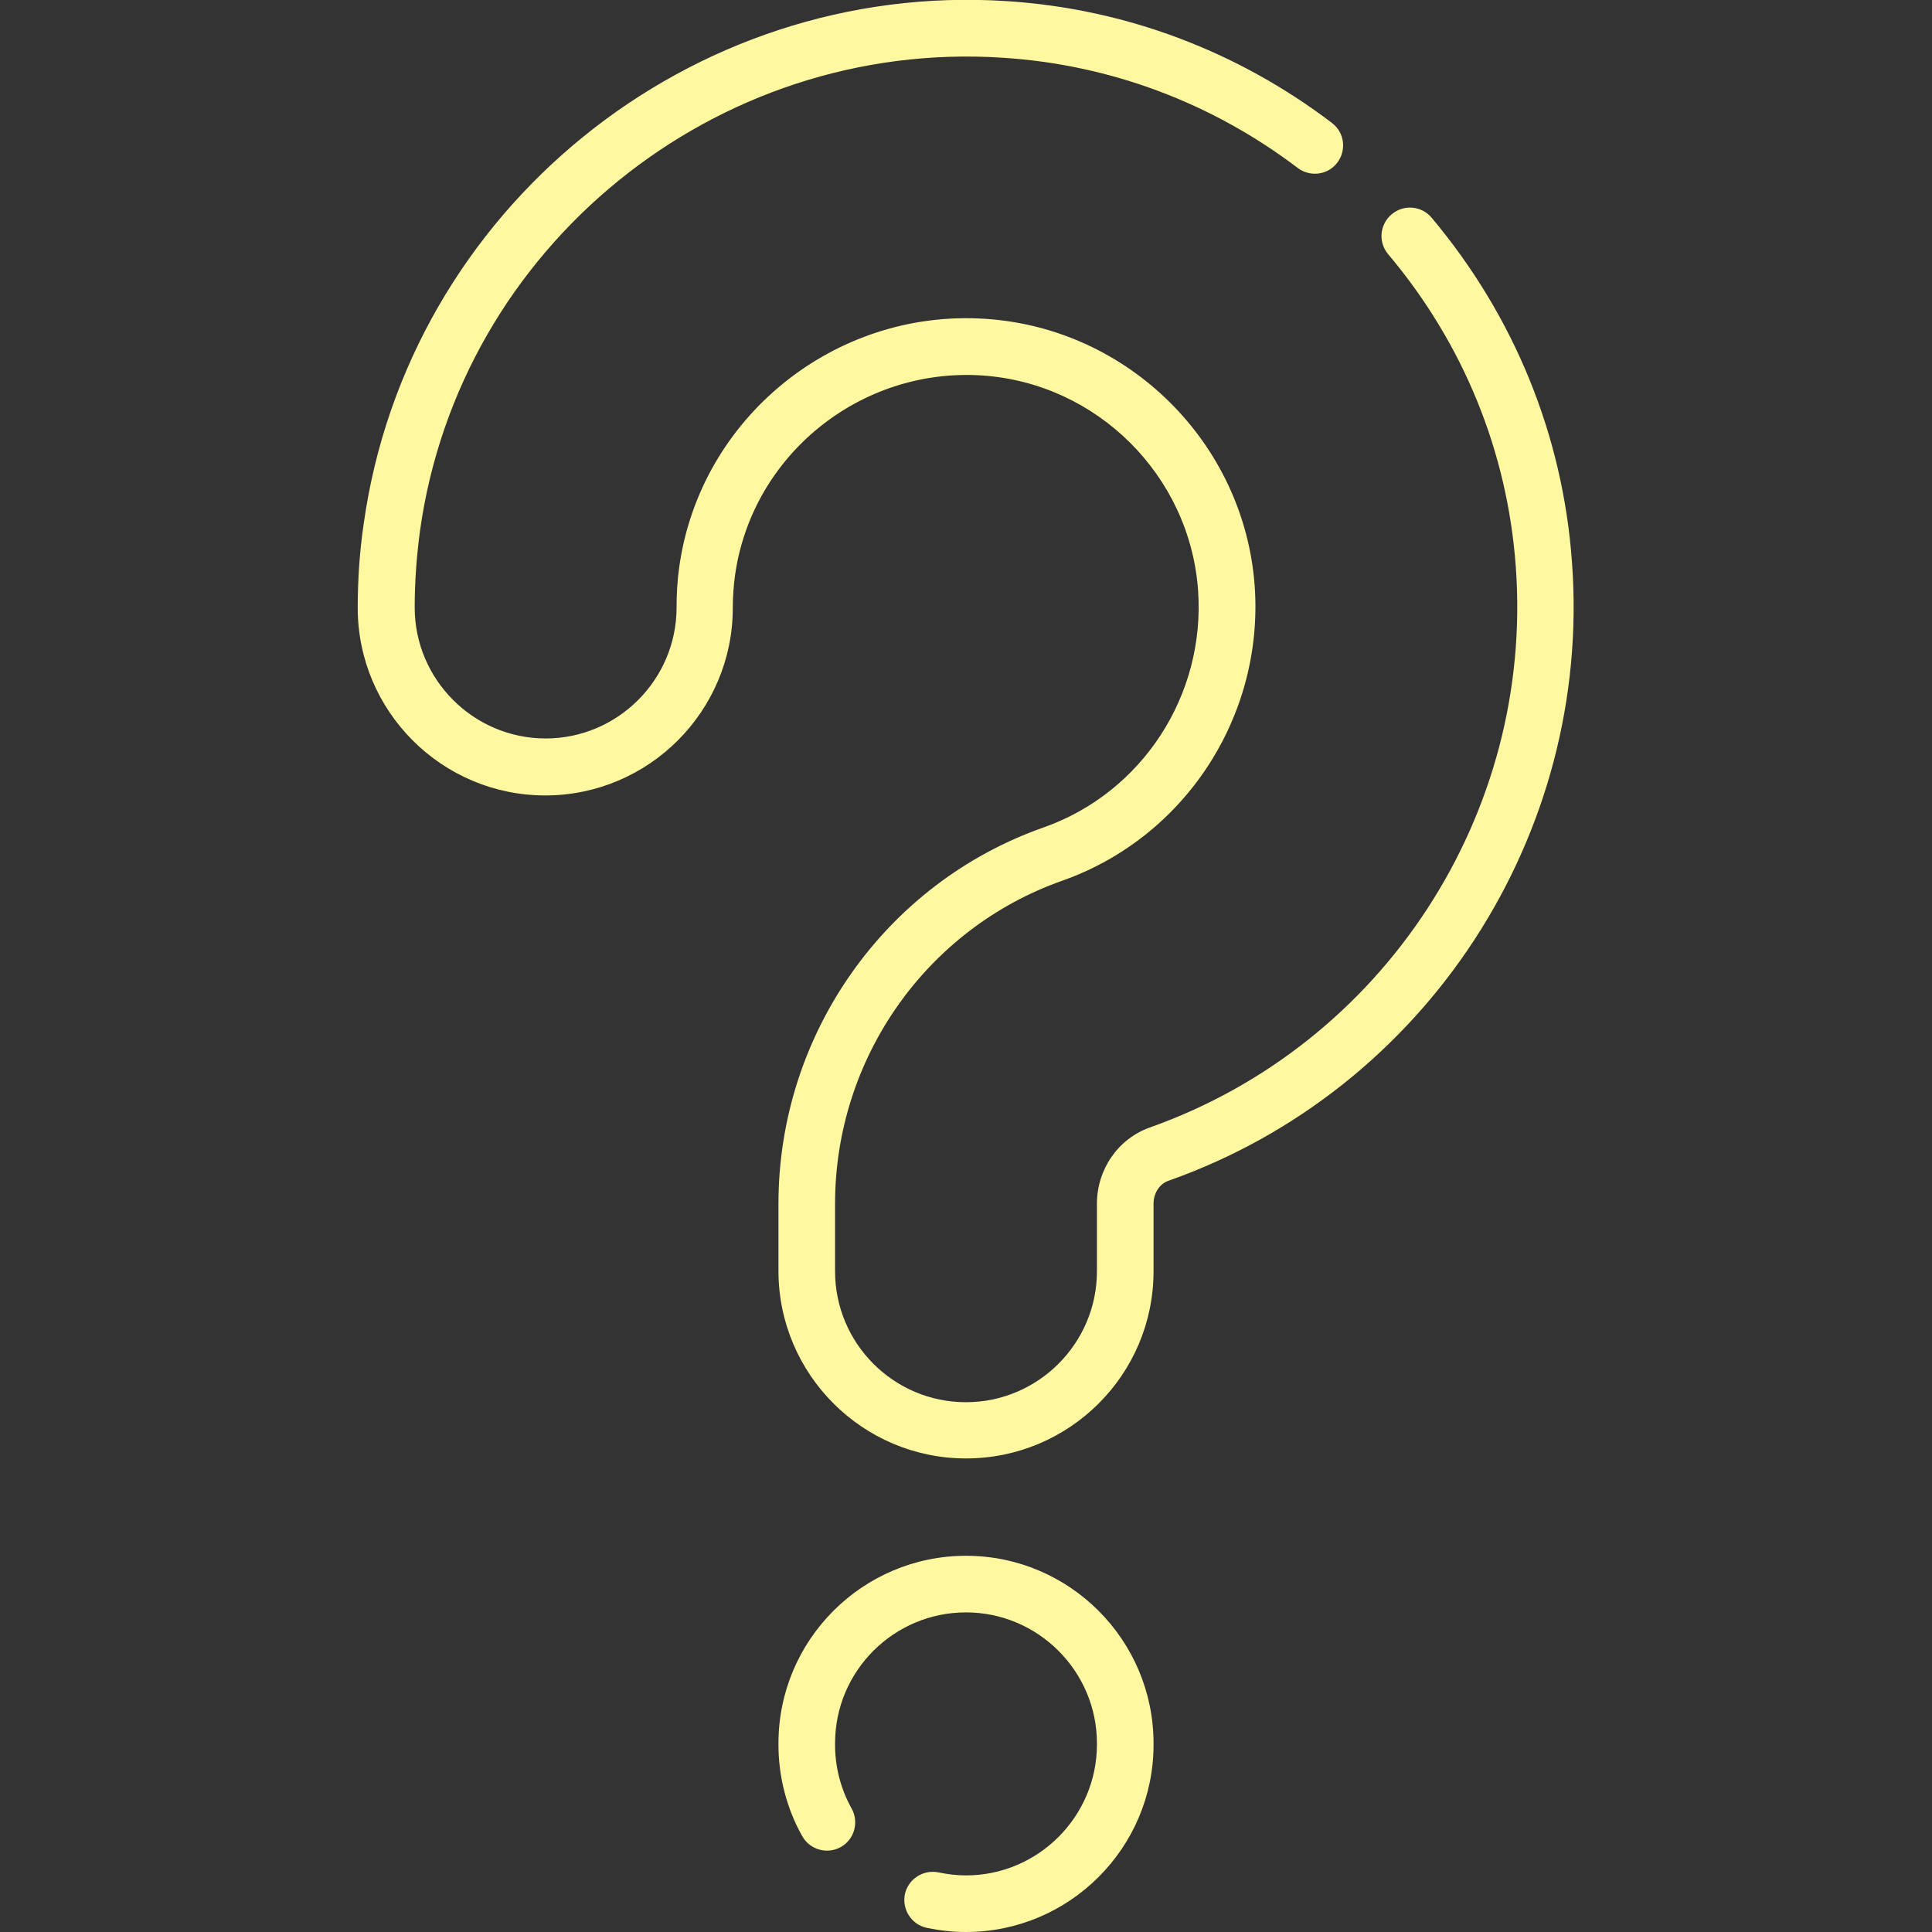 <?xml version="1.0" encoding="UTF-8"?> <!-- Generator: Adobe Illustrator 27.3.1, SVG Export Plug-In . SVG Version: 6.00 Build 0) --> <svg xmlns="http://www.w3.org/2000/svg" xmlns:xlink="http://www.w3.org/1999/xlink" id="Capa_1" x="0px" y="0px" viewBox="0 0 512 512" style="enable-background:new 0 0 512 512;" xml:space="preserve"><rect x="0" y="0" width="512" height="512" fill="#333333" stroke="none"/> <style type="text/css"> .st0{fill:#FFF8A1;} </style> <g> <g> <g> <path class="st0" d="M256,386.5c-27.4,0-49.7-22.3-49.7-49.7V319c0-44.8,28.2-84.9,70.2-99.7c26.2-9.2,43-35.1,41-62.9 c-2.2-30.4-26.8-54.9-57.3-56.9c-32.2-2.1-60.9,21.1-65.4,52.9c-0.4,2.9-0.6,5.8-0.6,8.7c0,27.4-22.3,49.7-49.7,49.7 c-27.4,0-49.7-22.3-49.7-49.7c0-7.5,0.5-15,1.6-22.4C108.1,55.6,182.9-5.2,266.8,0.3c31.3,2,61.1,13.2,86.2,32.3 c3.3,2.5,3.9,7.2,1.4,10.5c-2.5,3.3-7.2,3.9-10.5,1.4c-22.8-17.3-49.8-27.4-78.2-29.2c-76.1-5-143.9,50.1-154.4,125.4 c-0.9,6.7-1.4,13.5-1.4,20.3c0,19.1,15.6,34.7,34.7,34.7c19.1,0,34.7-15.6,34.7-34.7c0-3.6,0.2-7.2,0.7-10.7 c5.5-39.6,41.2-68.5,81.2-65.8c37.9,2.5,68.5,32.9,71.3,70.7c2.5,34.5-18.4,66.7-51,78.2c-36,12.7-60.2,47.1-60.2,85.6v17.9 c0,19.1,15.5,34.7,34.7,34.7c19.1,0,34.7-15.6,34.7-34.7V319c0-9.1,5.6-17.2,14-20.2c61.9-21.9,101.8-83,97-148.6 c-2.2-30.5-13.9-59.2-33.8-82.8c-2.7-3.2-2.3-7.9,0.9-10.6c3.2-2.7,7.9-2.3,10.6,0.9c21.9,26.1,34.8,57.7,37.2,91.4 c5.3,72.3-38.7,139.7-106.9,163.8c-2.4,0.8-4,3.3-4,6.1v17.9C305.7,364.3,283.4,386.5,256,386.5L256,386.5z"></path> </g> <path class="st0" d="M256,512c-3.5,0-7-0.4-10.4-1.1c-4.1-0.9-6.6-4.9-5.8-8.9c0.9-4.1,4.9-6.6,8.9-5.8c2.4,0.5,4.8,0.8,7.3,0.8 c19.1,0,34.7-15.6,34.7-34.7V462c0-19.1-15.6-34.7-34.7-34.7c-19.1,0-34.7,15.5-34.7,34.7v0.4c0,5.9,1.5,11.7,4.4,16.9 c2,3.6,0.7,8.2-2.9,10.2c-3.6,2-8.2,0.7-10.2-2.9c-4.1-7.3-6.3-15.7-6.3-24.2V462c0-27.4,22.3-49.7,49.7-49.7 c27.4,0,49.7,22.3,49.7,49.7v0.4C305.7,489.7,283.4,512,256,512z"></path> </g> </g> </svg> 